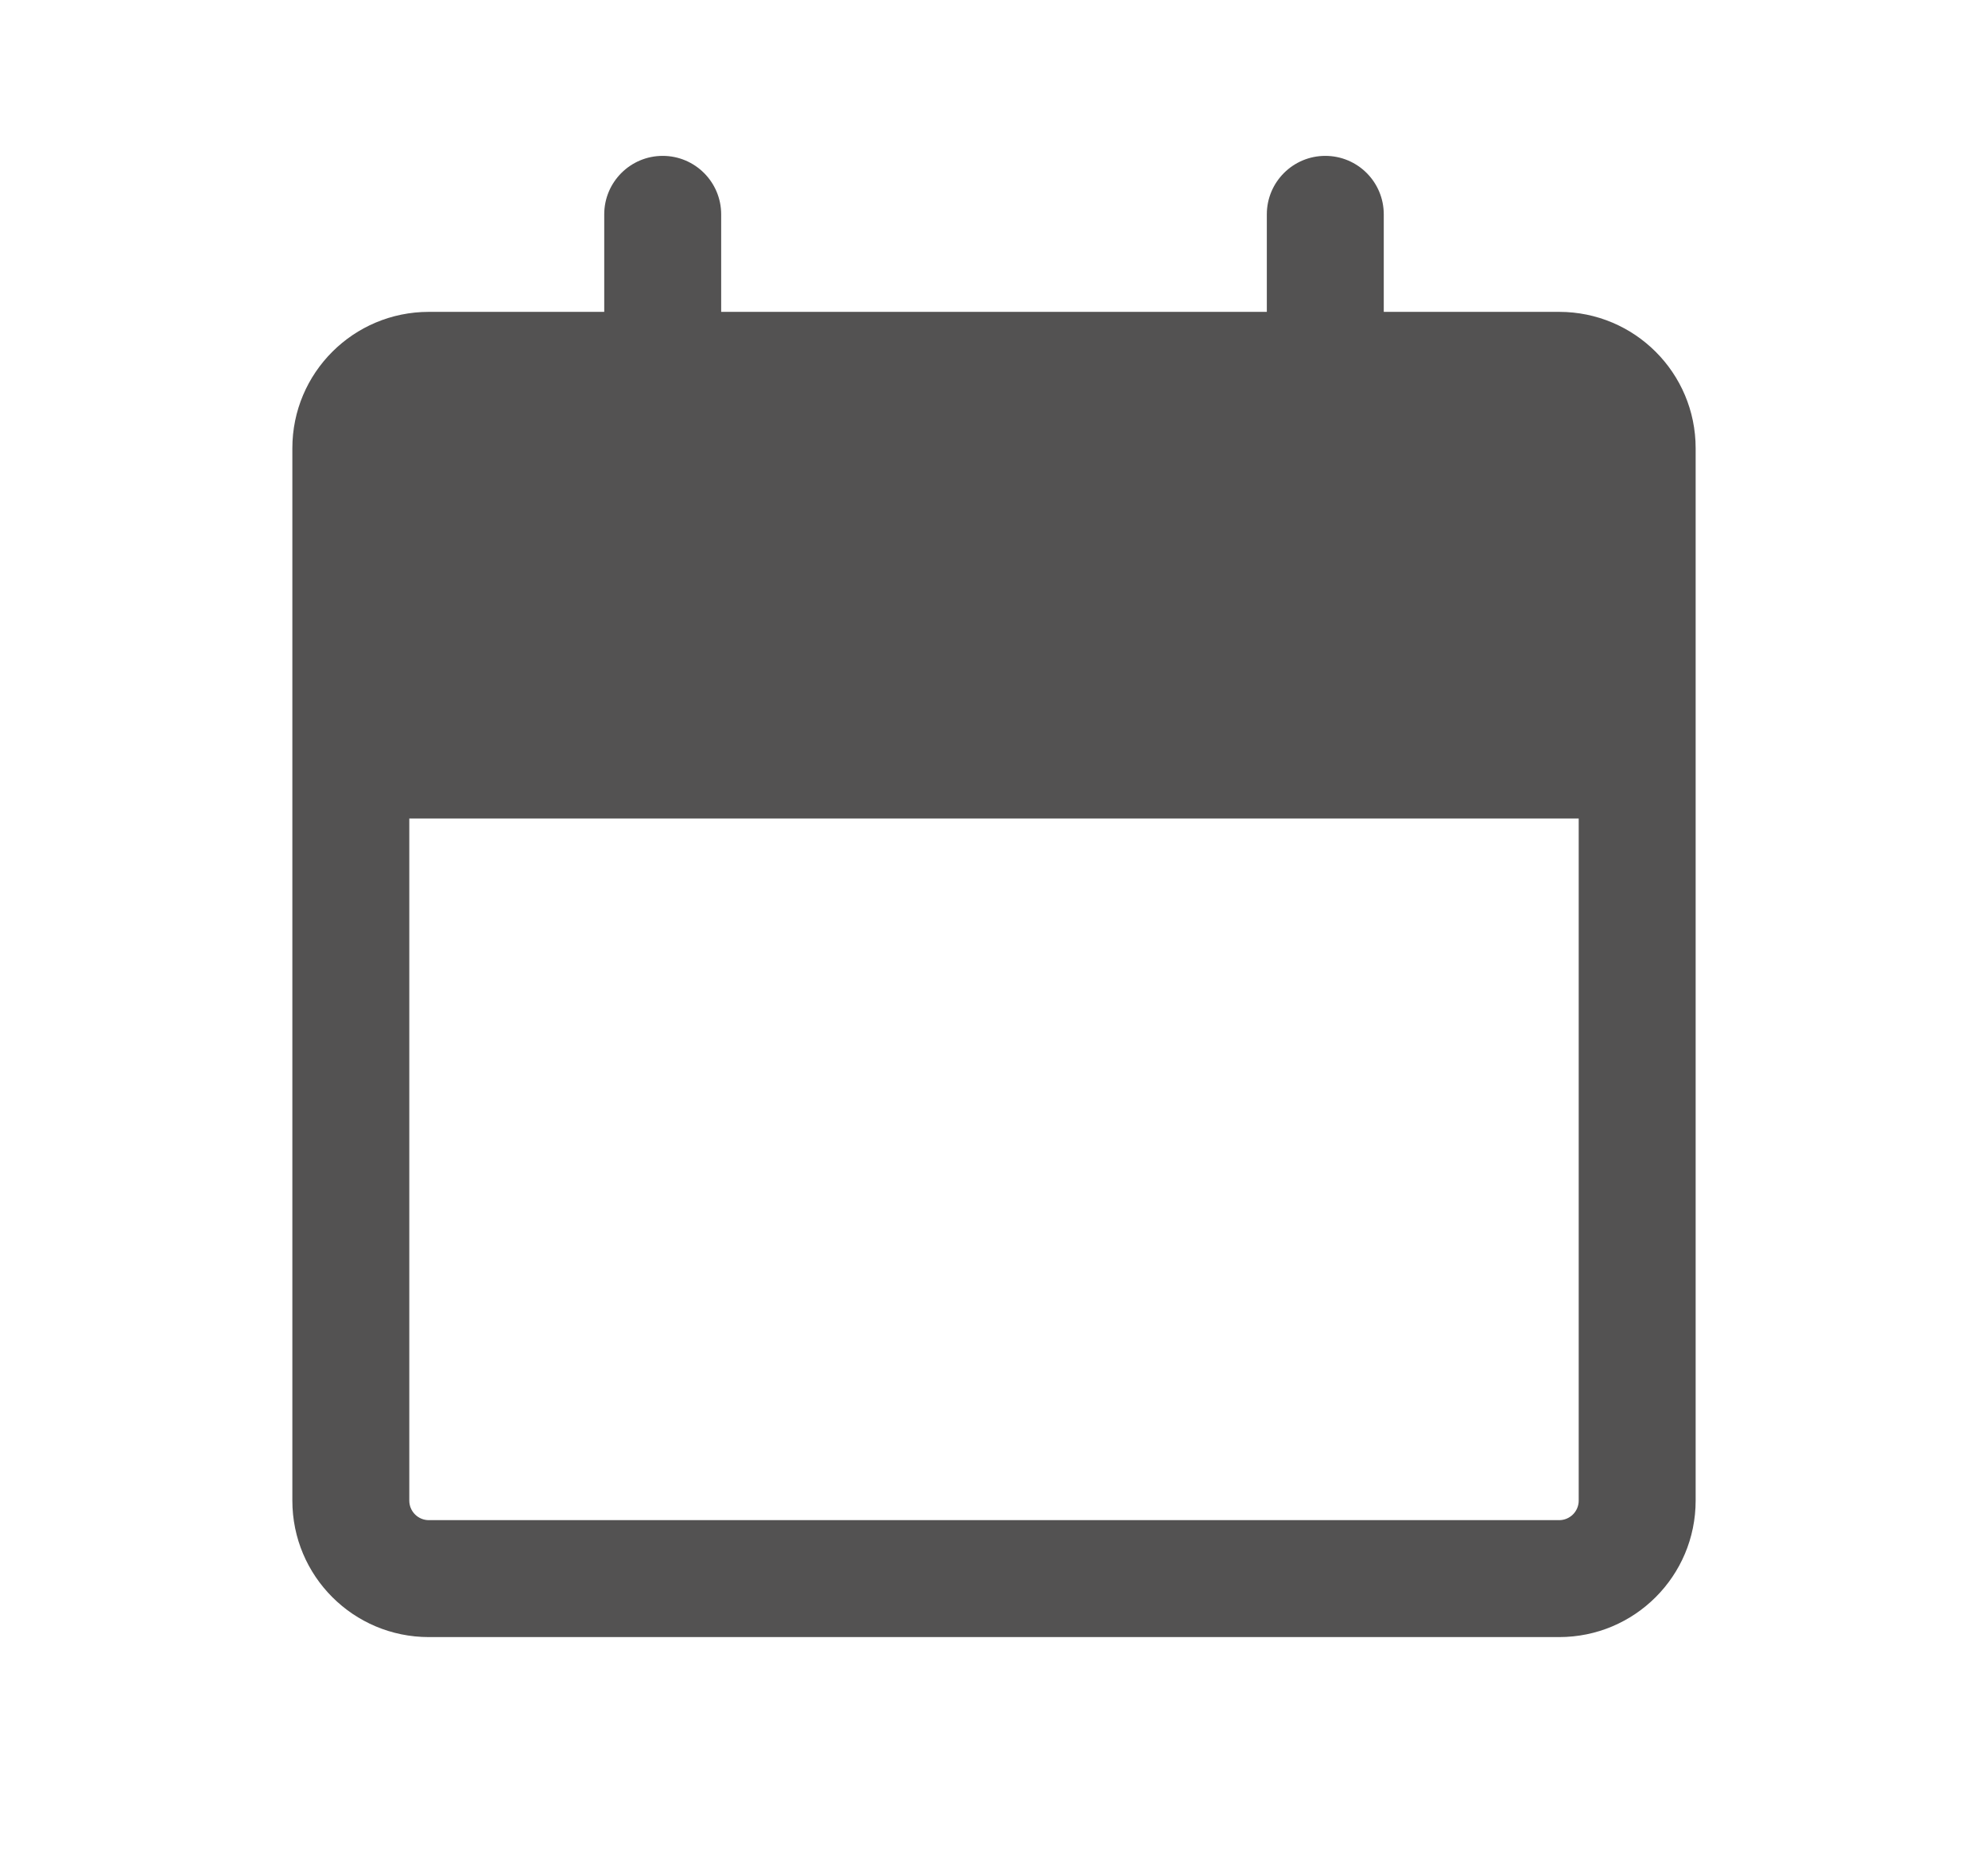 <svg width="17" height="16" viewBox="0 0 17 16" fill="none" xmlns="http://www.w3.org/2000/svg">
<path fill-rule="evenodd" clip-rule="evenodd" d="M5.667 1.333C5.943 1.333 6.167 1.557 6.167 1.833V2.667H10.833V1.833C10.833 1.557 11.057 1.333 11.333 1.333C11.61 1.333 11.833 1.557 11.833 1.833V2.667H13.333C13.978 2.667 14.5 3.189 14.5 3.833V12.833C14.5 13.478 13.978 14 13.333 14H3.667C3.022 14 2.5 13.478 2.5 12.833V3.833C2.5 3.189 3.022 2.667 3.667 2.667H5.167V1.833C5.167 1.557 5.391 1.333 5.667 1.333ZM3.5 7V12.833C3.5 12.925 3.575 13 3.667 13H13.333C13.425 13 13.5 12.925 13.5 12.833V7H3.5Z" fill="#535252"/>
</svg>
